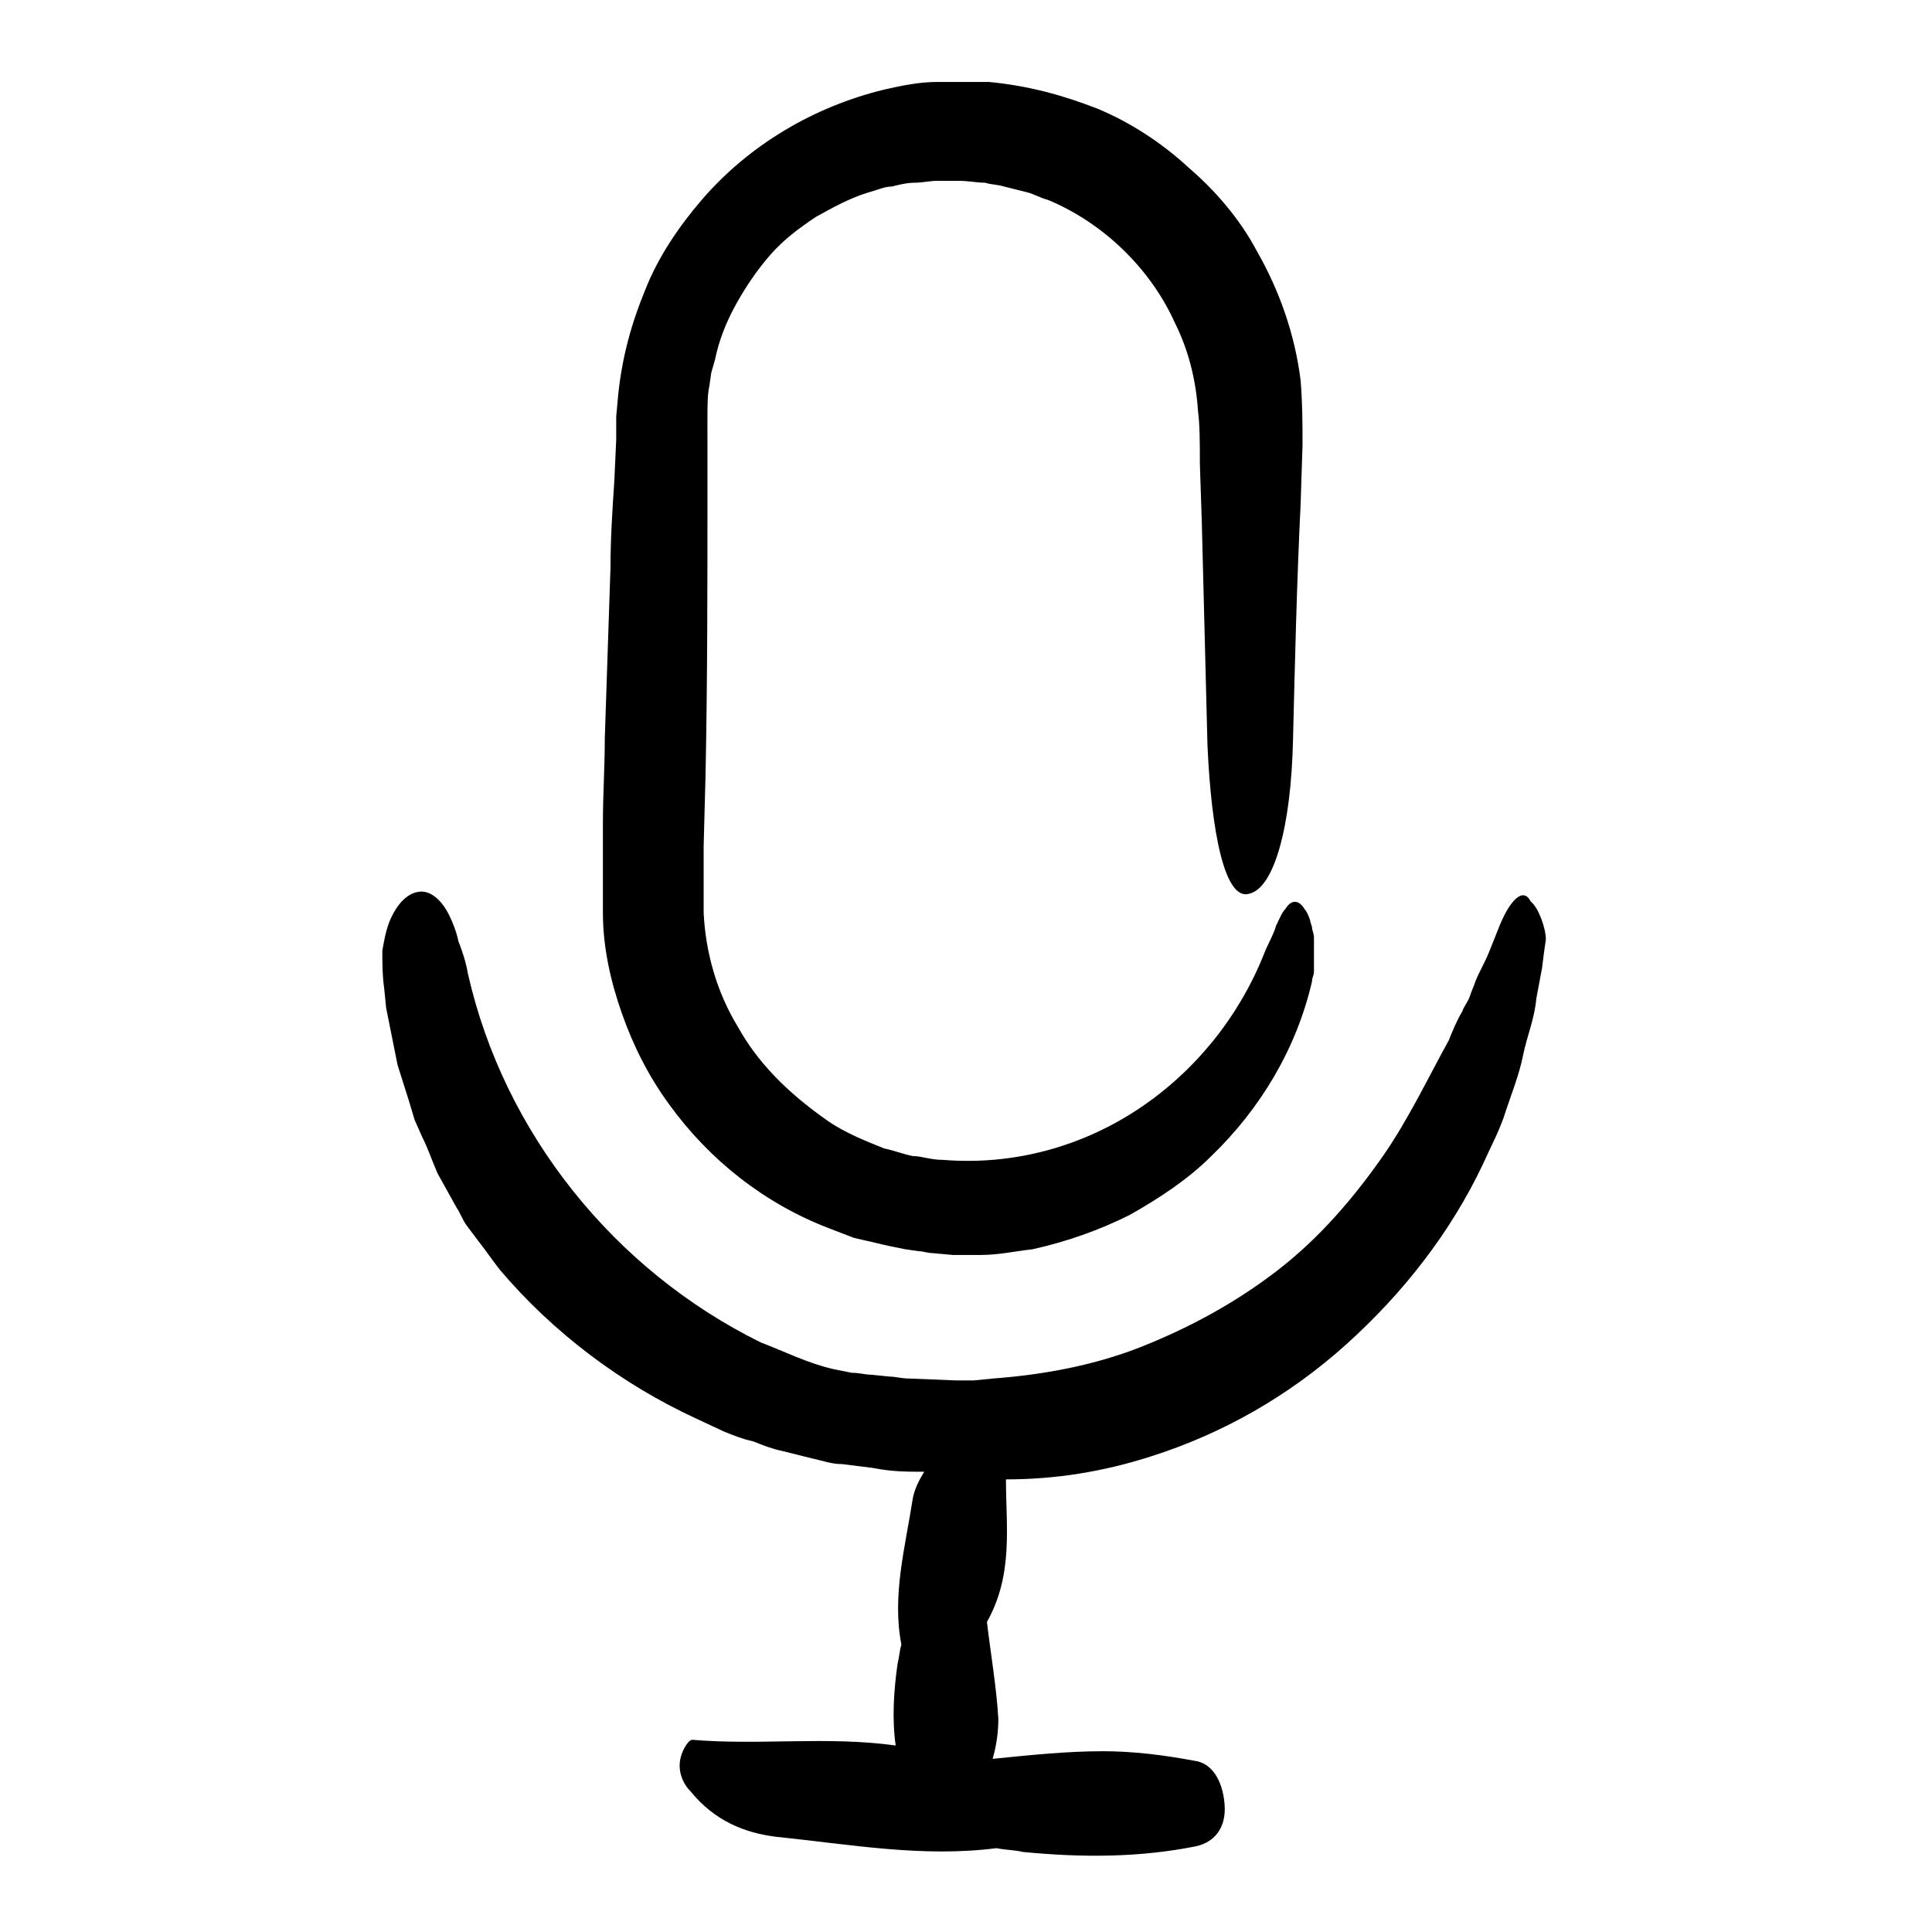 <?xml version="1.0" encoding="UTF-8"?>
<!-- Uploaded to: SVG Repo, www.svgrepo.com, Generator: SVG Repo Mixer Tools -->
<svg fill="#000000" width="800px" height="800px" version="1.1" viewBox="144 144 512 512" xmlns="http://www.w3.org/2000/svg">
 <path d="m331.48 254.9c0-3.023 0-6.551 0.504-8.566l0.504-3.527 1.008-3.527c1.008-5.039 3.023-10.078 5.543-14.609 2.519-4.535 5.543-9.07 9.07-13.098 3.527-4.031 7.559-7.055 12.09-10.078 4.535-2.519 9.07-5.039 14.105-6.551 2.016-0.504 4.031-1.512 6.047-1.512 2.016-0.504 4.031-1.008 6.047-1.008 2.016 0 4.031-0.504 6.047-0.504h5.543c2.519 0 5.039 0.504 7.055 0.504 1.512 0.504 3.527 0.504 5.039 1.008l6.047 1.512c2.016 0.504 3.527 1.512 5.543 2.016 14.609 6.047 27.207 18.137 33.754 32.746 3.527 7.055 5.543 15.113 6.047 23.176 0.504 3.527 0.504 9.07 0.504 14.105l0.504 15.113c0.504 19.648 1.008 39.801 1.512 59.449 1.008 22.672 4.535 41.312 11.082 39.297 6.551-1.512 11.082-17.633 11.586-40.809 0.504-20.656 1.008-41.816 2.016-62.473l0.504-15.617c0-5.039 0-11.082-0.504-17.129-1.512-12.09-5.543-23.68-11.586-34.258-4.535-8.566-11.082-16.121-18.137-22.168-7.055-6.551-15.617-12.09-24.184-15.617-9.07-3.527-18.137-6.047-28.719-7.055h-13.605c-5.039 0-9.574 1.008-14.105 2.016-18.641 4.535-35.77 14.609-48.367 29.223-6.047 7.055-11.586 15.113-15.113 24.184-3.527 8.566-6.047 17.633-7.055 27.711l-0.504 5.543v6.047l-0.504 11.082c-0.504 7.559-1.008 15.113-1.008 22.672-0.504 15.113-1.008 30.23-1.512 45.344 0 7.559-0.504 15.113-0.504 22.672v11.586 12.09c0 9.07 2.016 18.137 5.039 26.703s7.055 16.625 12.594 24.184c10.578 14.609 25.191 26.199 42.32 32.746l6.551 2.519c2.016 0.504 4.535 1.008 6.551 1.512 2.016 0.504 4.535 1.008 7.055 1.512l3.527 0.504c1.008 0 2.519 0.504 3.527 0.504l5.543 0.504h7.559c4.535 0 9.07-1.008 13.602-1.512 9.07-2.016 17.633-5.039 25.695-9.07 8.062-4.535 15.617-9.574 21.664-15.617 13.098-12.594 22.672-28.719 26.703-46.352 0-1.008 0.504-1.512 0.504-2.519v-3.023-6.047c0-1.008-0.504-2.016-0.504-2.519 0-0.504-0.504-1.512-0.504-2.016-0.504-1.512-1.008-2.519-1.512-3.023-1.512-2.519-3.527-2.519-5.039 0-1.008 1.008-1.512 2.519-2.519 4.535-0.504 2.016-2.016 4.535-3.023 7.055-6.551 16.625-18.137 31.234-33.25 41.312s-33.25 15.113-51.891 13.602c-3.527 0-5.543-1.008-8.062-1.008-2.519-0.504-5.039-1.512-7.559-2.016-5.039-2.016-10.078-4.031-14.609-7.055-11.598-8.055-19.156-16.117-24.191-25.184-5.543-9.07-8.566-19.648-9.07-30.23v-17.633l0.504-19.145c0.504-25.191 0.504-50.383 0.504-75.57zm210.09 134.01c-1.008 2.519-2.016 5.039-3.023 7.559-1.008 2.519-2.519 5.039-3.527 7.559-0.504 1.512-1.008 2.519-1.512 4.031-0.504 1.512-1.512 2.519-2.016 4.031-1.512 2.519-2.519 5.039-3.527 7.559-5.543 10.078-10.578 20.656-17.129 30.23-8.062 11.586-17.129 22.168-28.215 30.73-11.082 8.566-23.176 15.113-35.77 20.152s-26.199 7.559-39.801 8.566l-5.039 0.504h-4.535l-12.594-0.512c-2.016 0-3.527-0.504-5.039-0.504l-5.039-0.504c-1.512 0-3.023-0.504-5.039-0.504l-5.039-1.008c-6.551-1.512-12.594-4.535-19.145-7.055-38.789-19.141-68.008-55.418-77.582-97.734-0.504-3.023-1.512-6.047-2.519-8.566-0.504-2.519-1.512-5.039-2.519-7.055-2.016-4.031-5.039-6.551-8.062-6.047-3.023 0.504-5.543 3.023-7.559 7.559-1.008 2.519-1.512 5.039-2.016 8.062 0 3.023 0 6.551 0.504 10.078l0.504 5.039 3.023 15.117 3.023 9.574 1.512 5.039 2.016 4.535c1.512 3.023 2.519 6.047 4.031 9.574l5.039 9.07c1.008 1.512 1.512 3.023 2.519 4.535l3.023 4.031c2.016 2.519 4.031 5.543 6.047 8.062 14.105 16.625 32.242 30.23 51.891 39.297l7.559 3.527c2.519 1.008 5.039 2.016 7.559 2.519 2.519 1.008 5.039 2.016 7.559 2.519l8.062 2.016c2.519 0.504 5.039 1.512 8.062 1.512l8.062 1.008c5.039 1.008 9.07 1.008 13.602 1.008-1.512 2.519-2.519 4.535-3.023 7.055-2.016 13.098-5.543 25.695-3.023 38.793-0.504 1.512-0.504 3.023-1.008 5.039-1.008 7.055-1.512 14.609-0.504 21.664-18.137-2.519-35.77 0-53.906-1.512-1.008 0-2.519 2.519-3.023 4.535-1.008 3.527 0.504 7.055 2.519 9.07 6.551 8.062 14.609 11.082 22.672 12.09 19.648 2.016 38.793 5.543 58.441 3.023 2.519 0.504 5.039 0.504 7.055 1.008 15.617 1.512 30.73 1.512 45.848-1.512 4.535-1.008 8.062-4.535 7.559-11.082-0.504-6.551-3.527-11.082-8.062-11.586-8.062-1.512-16.121-2.519-24.184-2.519-9.574 0-19.145 1.008-29.223 2.016 1.008-3.527 1.512-7.055 1.512-10.578-0.504-8.566-2.016-17.129-3.023-25.695 7.055-12.594 5.039-25.191 5.039-37.785 13.098 0 25.695-2.016 38.289-6.047 19.145-6.047 36.777-16.121 51.891-29.727 15.113-13.602 27.711-29.727 36.273-47.863 2.016-4.535 4.535-9.07 6.047-14.105 1.512-4.535 3.527-9.574 4.535-14.609 1.008-5.039 3.023-9.574 3.527-15.113l1.512-8.062 0.504-4.031 0.504-3.527c0-3.023-2.016-8.566-4.031-10.078-2.023-4.051-5.547-0.023-8.066 6.023z"/>
</svg>